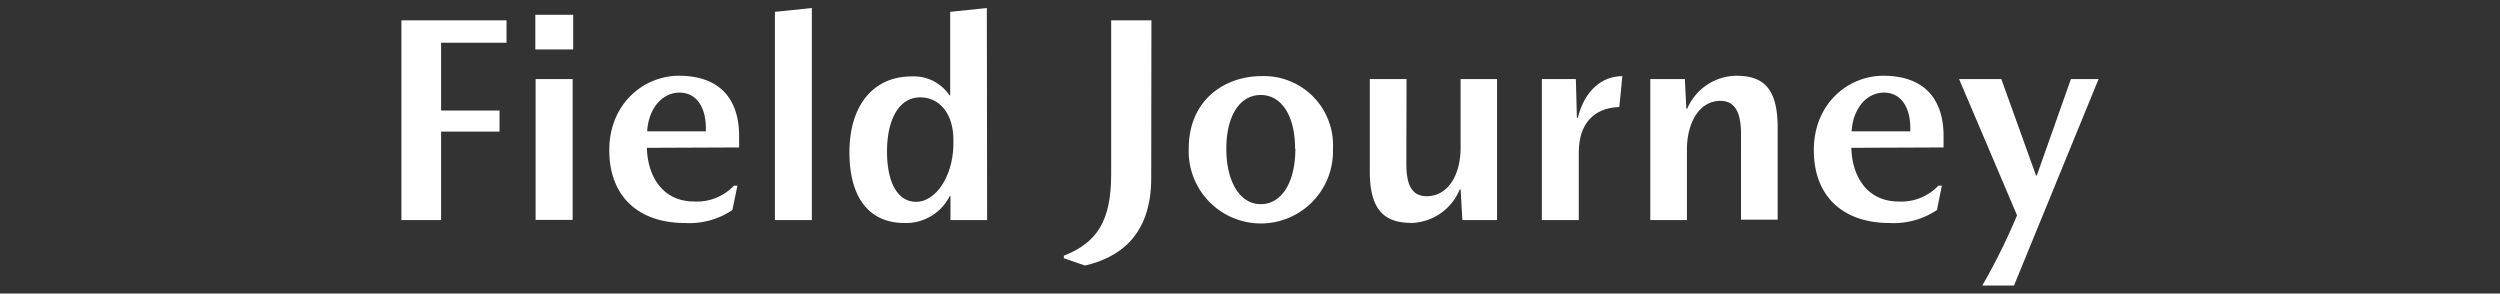 <svg height="31" viewBox="0 0 264 31" width="264" xmlns="http://www.w3.org/2000/svg"><rect x="0" y="0" width="264" height="31" fill="#333333" stroke="none"/><g fill="#fff"><path d="m53.49 4.51h-6.91v7.16h6.17v2.23h-6.17v9.34h-4.19v-21.09h11.1z"/><path d="m60.53 5.22h-4v-3.66h4zm-.06 18h-3.91v-14.87h3.91z"/><path d="m68.31 15.61c.09 3.16 1.77 5.67 5 5.67a5.39 5.39 0 0 0 4.19-1.67h.37l-.53 2.57a8.14 8.14 0 0 1 -5 1.37c-4.87 0-8-2.76-8-7.69s3.66-7.86 7.35-7.86c4.37 0 6.36 2.51 6.36 6.36v1.21zm3.44-5.83c-1.76 0-3.25 1.58-3.41 4.09h6.2v-.31c0-2.29-1.02-3.78-2.79-3.78z"/><path d="m81.83 1.25 3.9-.4v22.39h-3.9z"/><path d="m104.24 23.24h-3.87v-2.55h-.07a5.17 5.17 0 0 1 -4.77 2.86c-3.75 0-5.83-2.67-5.83-7.48s2.42-8 6.57-8a4.55 4.55 0 0 1 4 2h.07v-8.82l3.87-.4zm-3.56-8.13v-.28c0-3.1-1.68-4.55-3.51-4.55-2.14 0-3.5 2.17-3.5 5.73 0 3.32 1.15 5.3 3.07 5.3 2.11 0 3.94-2.76 3.94-6.2z"/><path d="m121.57 18.8c0 6.23-3.54 8.44-7 9.24l-2.23-.77v-.27c3.5-1.37 5-3.66 5-8.59v-16.26h4.25z"/><path d="m140.76 15.7a7.62 7.62 0 1 1 -15.23 0c0-5.24 3.91-7.66 7.66-7.66a7.29 7.29 0 0 1 7.57 7.66zm-4 0c0-3.53-1.46-5.67-3.63-5.67s-3.63 2.14-3.63 5.67 1.46 5.86 3.63 5.86 3.66-2.23 3.66-5.86z"/><path d="m148.51 17.28c0 1.86.37 3.44 2.14 3.44 2.29 0 3.59-2.29 3.59-5.11v-7.26h3.85v14.89h-3.66l-.19-3.24h-.09a5.7 5.7 0 0 1 -5 3.54c-2.48 0-4.5-.84-4.5-5.4v-9.79h3.88z"/><path d="m166.52 12.45h.09c.74-2.95 2.6-4.41 4.71-4.41l-.32 3.26c-2.7.09-4.28 1.77-4.28 4.8v7.14h-3.9v-14.89h3.59z"/><path d="m183.85 14.15c0-1.86-.41-3.5-2.17-3.5-2.24 0-3.54 2.32-3.54 5.14v7.45h-3.87v-14.89h3.65l.16 3.13h.09a5.72 5.72 0 0 1 5.12-3.48c2.51 0 4.43.87 4.43 5.43v9.77h-3.87z"/><path d="m195.5 15.61c.09 3.16 1.77 5.67 5 5.67a5.39 5.39 0 0 0 4.19-1.67h.37l-.52 2.57a8.2 8.2 0 0 1 -5 1.37c-4.86 0-8-2.76-8-7.69s3.62-7.86 7.34-7.86c4.37 0 6.36 2.51 6.36 6.36v1.21zm3.44-5.83c-1.76 0-3.25 1.58-3.41 4.09h6.2v-.31c0-2.29-1.02-3.78-2.79-3.78z"/><path d="m209.33 30.15a65.65 65.65 0 0 0 3.67-7.41l-6.12-14.39h4.46l3.66 10.17h.09l3.6-10.17h2.92l-8.93 21.8z"/></g></svg>